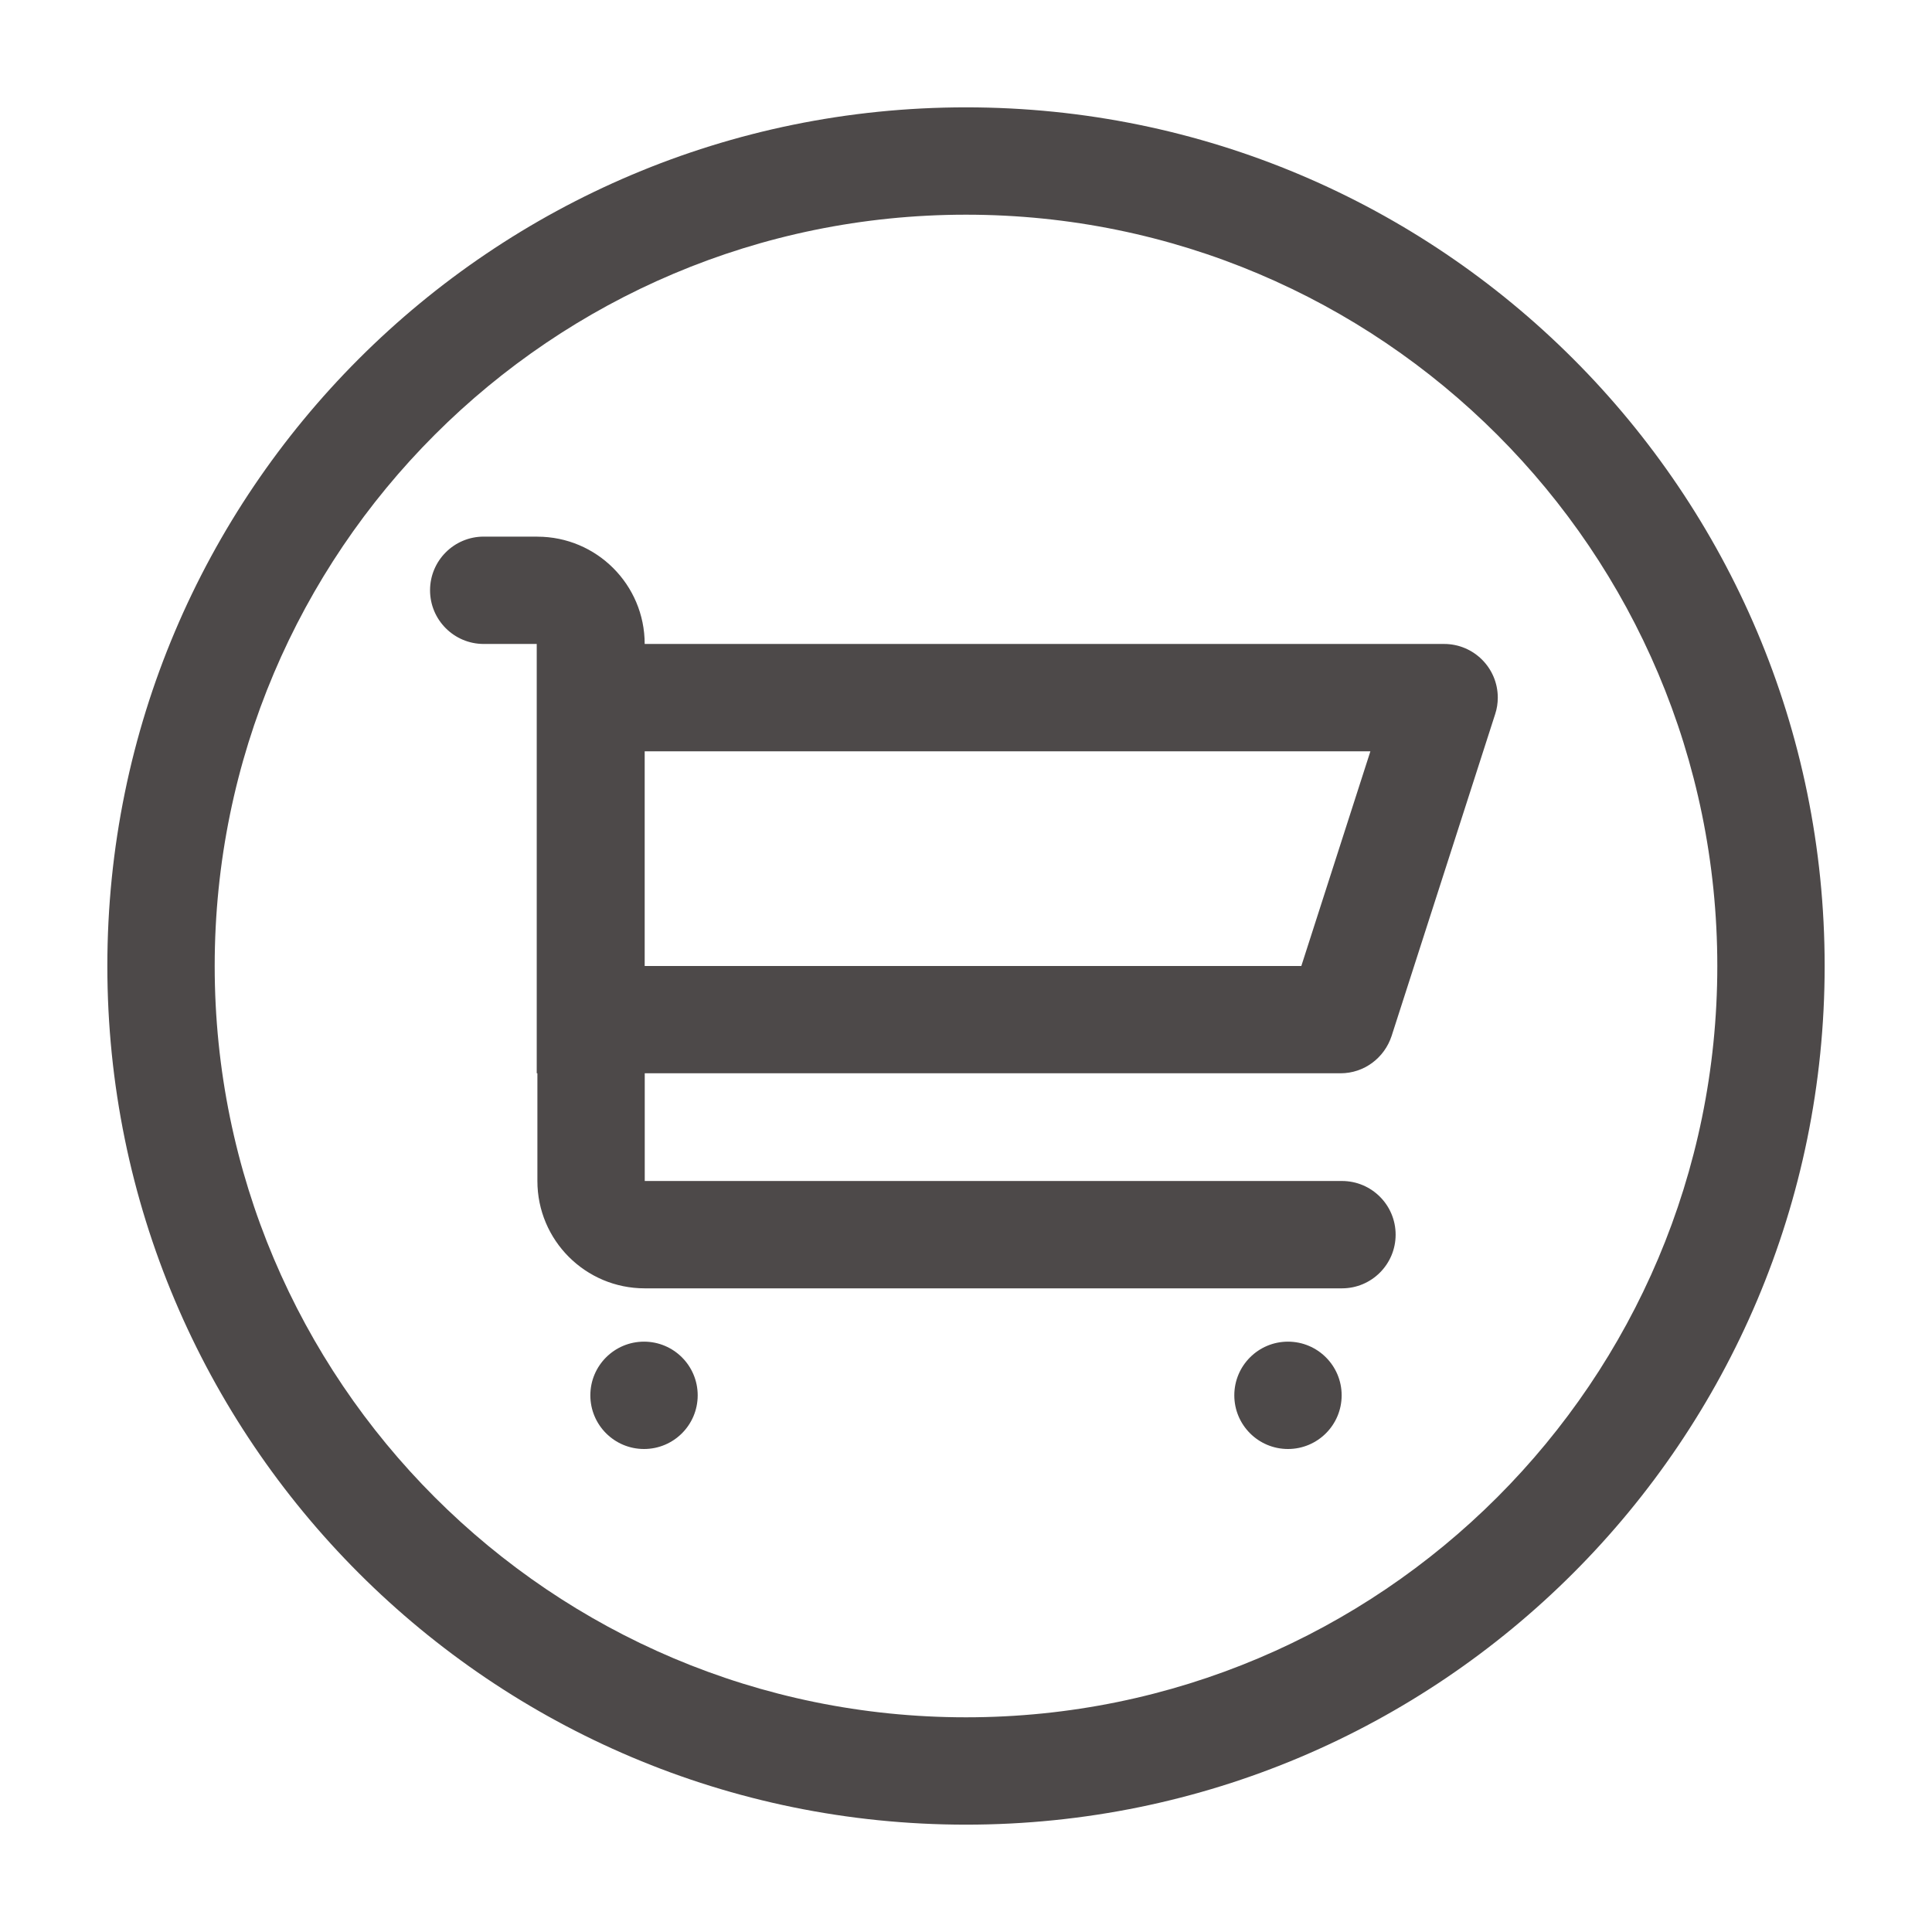 <svg xmlns="http://www.w3.org/2000/svg" xmlns:xlink="http://www.w3.org/1999/xlink" viewBox="0 0 32 32" width="16" height="16" style="" filter="none">
    
    <g>
    <path d="M16 28.444c6.873 0 12.444-5.572 12.444-12.444s-5.572-12.444-12.444-12.444c-6.873 0-12.444 5.572-12.444 12.444s5.572 12.444 12.444 12.444zM16 30.222c-7.855 0-14.222-6.367-14.222-14.222s6.367-14.222 14.222-14.222 14.222 6.367 14.222 14.222-6.367 14.222-14.222 14.222z" fill="rgba(77,73,73,1)"></path><path d="M8.9 8.889c0.982 0 1.778 0.796 1.778 1.777h13.241c0.491 0 0.889 0.398 0.889 0.889 0 0.092-0.014 0.184-0.043 0.272l-1.716 5.333c-0.119 0.361-0.453 0.617-0.846 0.617 0 0 0 0-0 0h-11.524v1.784h11.548c0.491 0 0.889 0.398 0.889 0.889s-0.398 0.889-0.889 0.889h-11.548c-0.982 0-1.778-0.796-1.778-1.778v-1.784h-0.011v-7.111h-0.878c-0.491 0-0.889-0.398-0.889-0.889s0.398-0.889 0.889-0.889h0.889zM22.699 12.444h-12.021v3.556l10.876 0 1.144-3.556z" fill="rgba(77,73,73,1)"></path><path d="M11.556 23.111c0 0.491-0.398 0.889-0.889 0.889s-0.889-0.398-0.889-0.889c0-0.491 0.398-0.889 0.889-0.889s0.889 0.398 0.889 0.889z" fill="rgba(77,73,73,1)"></path><path d="M22.222 23.111c0 0.491-0.398 0.889-0.889 0.889s-0.889-0.398-0.889-0.889c0-0.491 0.398-0.889 0.889-0.889s0.889 0.398 0.889 0.889z" fill="rgba(77,73,73,1)"></path>
    </g>
  </svg>